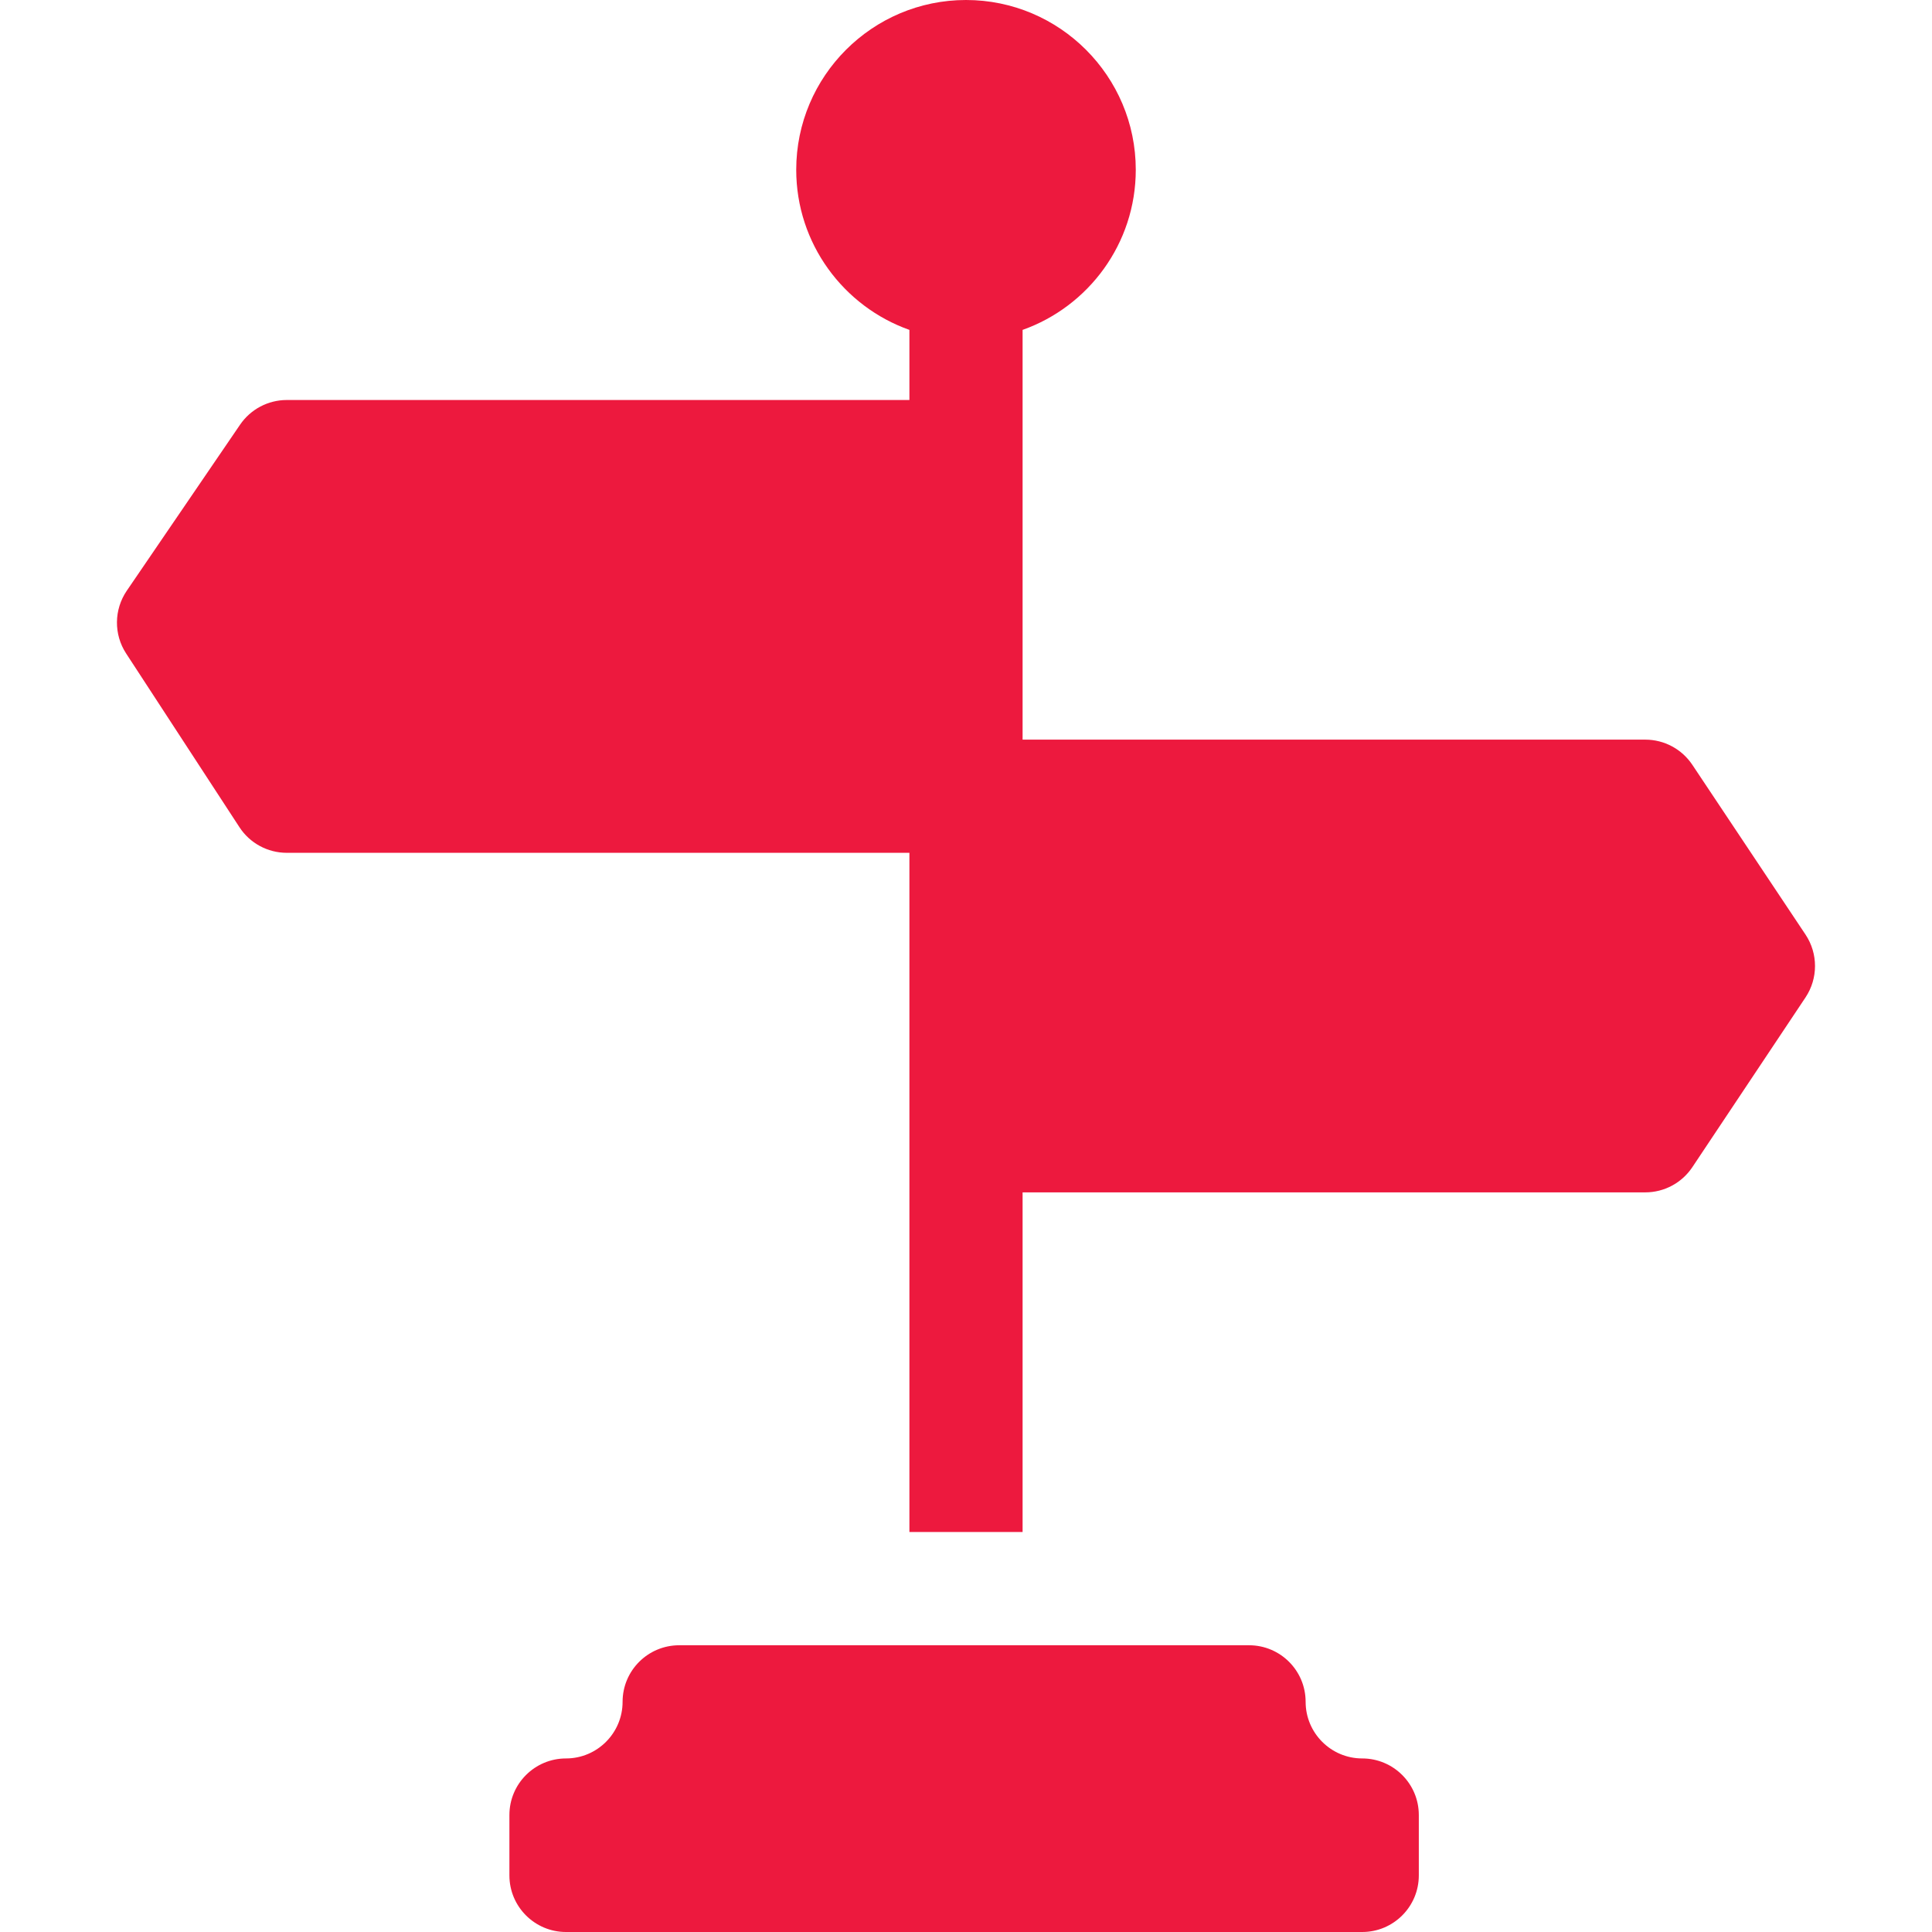 <svg xmlns="http://www.w3.org/2000/svg" width="24" height="24" viewBox="0 0 24 24" fill="none"><path d="M16.922 21.844C16.534 21.844 16.219 21.528 16.219 21.141C16.219 20.752 15.904 20.438 15.516 20.438H8.438C8.049 20.438 7.734 20.752 7.734 21.141C7.734 21.528 7.419 21.844 7.031 21.844C6.643 21.844 6.328 22.159 6.328 22.547V23.297C6.328 23.685 6.643 24 7.031 24H16.922C17.31 24 17.625 23.685 17.625 23.297V22.547C17.625 22.159 17.31 21.844 16.922 21.844Z" fill="#ED193E"></path><path d="M22.429 11.61L21.023 9.501C20.892 9.305 20.673 9.188 20.438 9.188H12.703C12.703 8.564 12.703 4.703 12.703 4.098C13.521 3.808 14.109 3.026 14.109 2.109C14.109 0.946 13.163 0 12 0C10.837 0 9.891 0.946 9.891 2.109C9.891 3.026 10.479 3.808 11.297 4.098V4.969H3.563C3.33 4.969 3.113 5.084 2.982 5.276L1.575 7.338C1.415 7.573 1.412 7.881 1.567 8.118L2.974 10.275C3.103 10.474 3.325 10.594 3.563 10.594H11.297V19.031H12.703V14.812H20.438C20.673 14.812 20.892 14.695 21.023 14.499L22.429 12.39C22.586 12.154 22.586 11.846 22.429 11.61Z" fill="#ED193E"></path></svg>